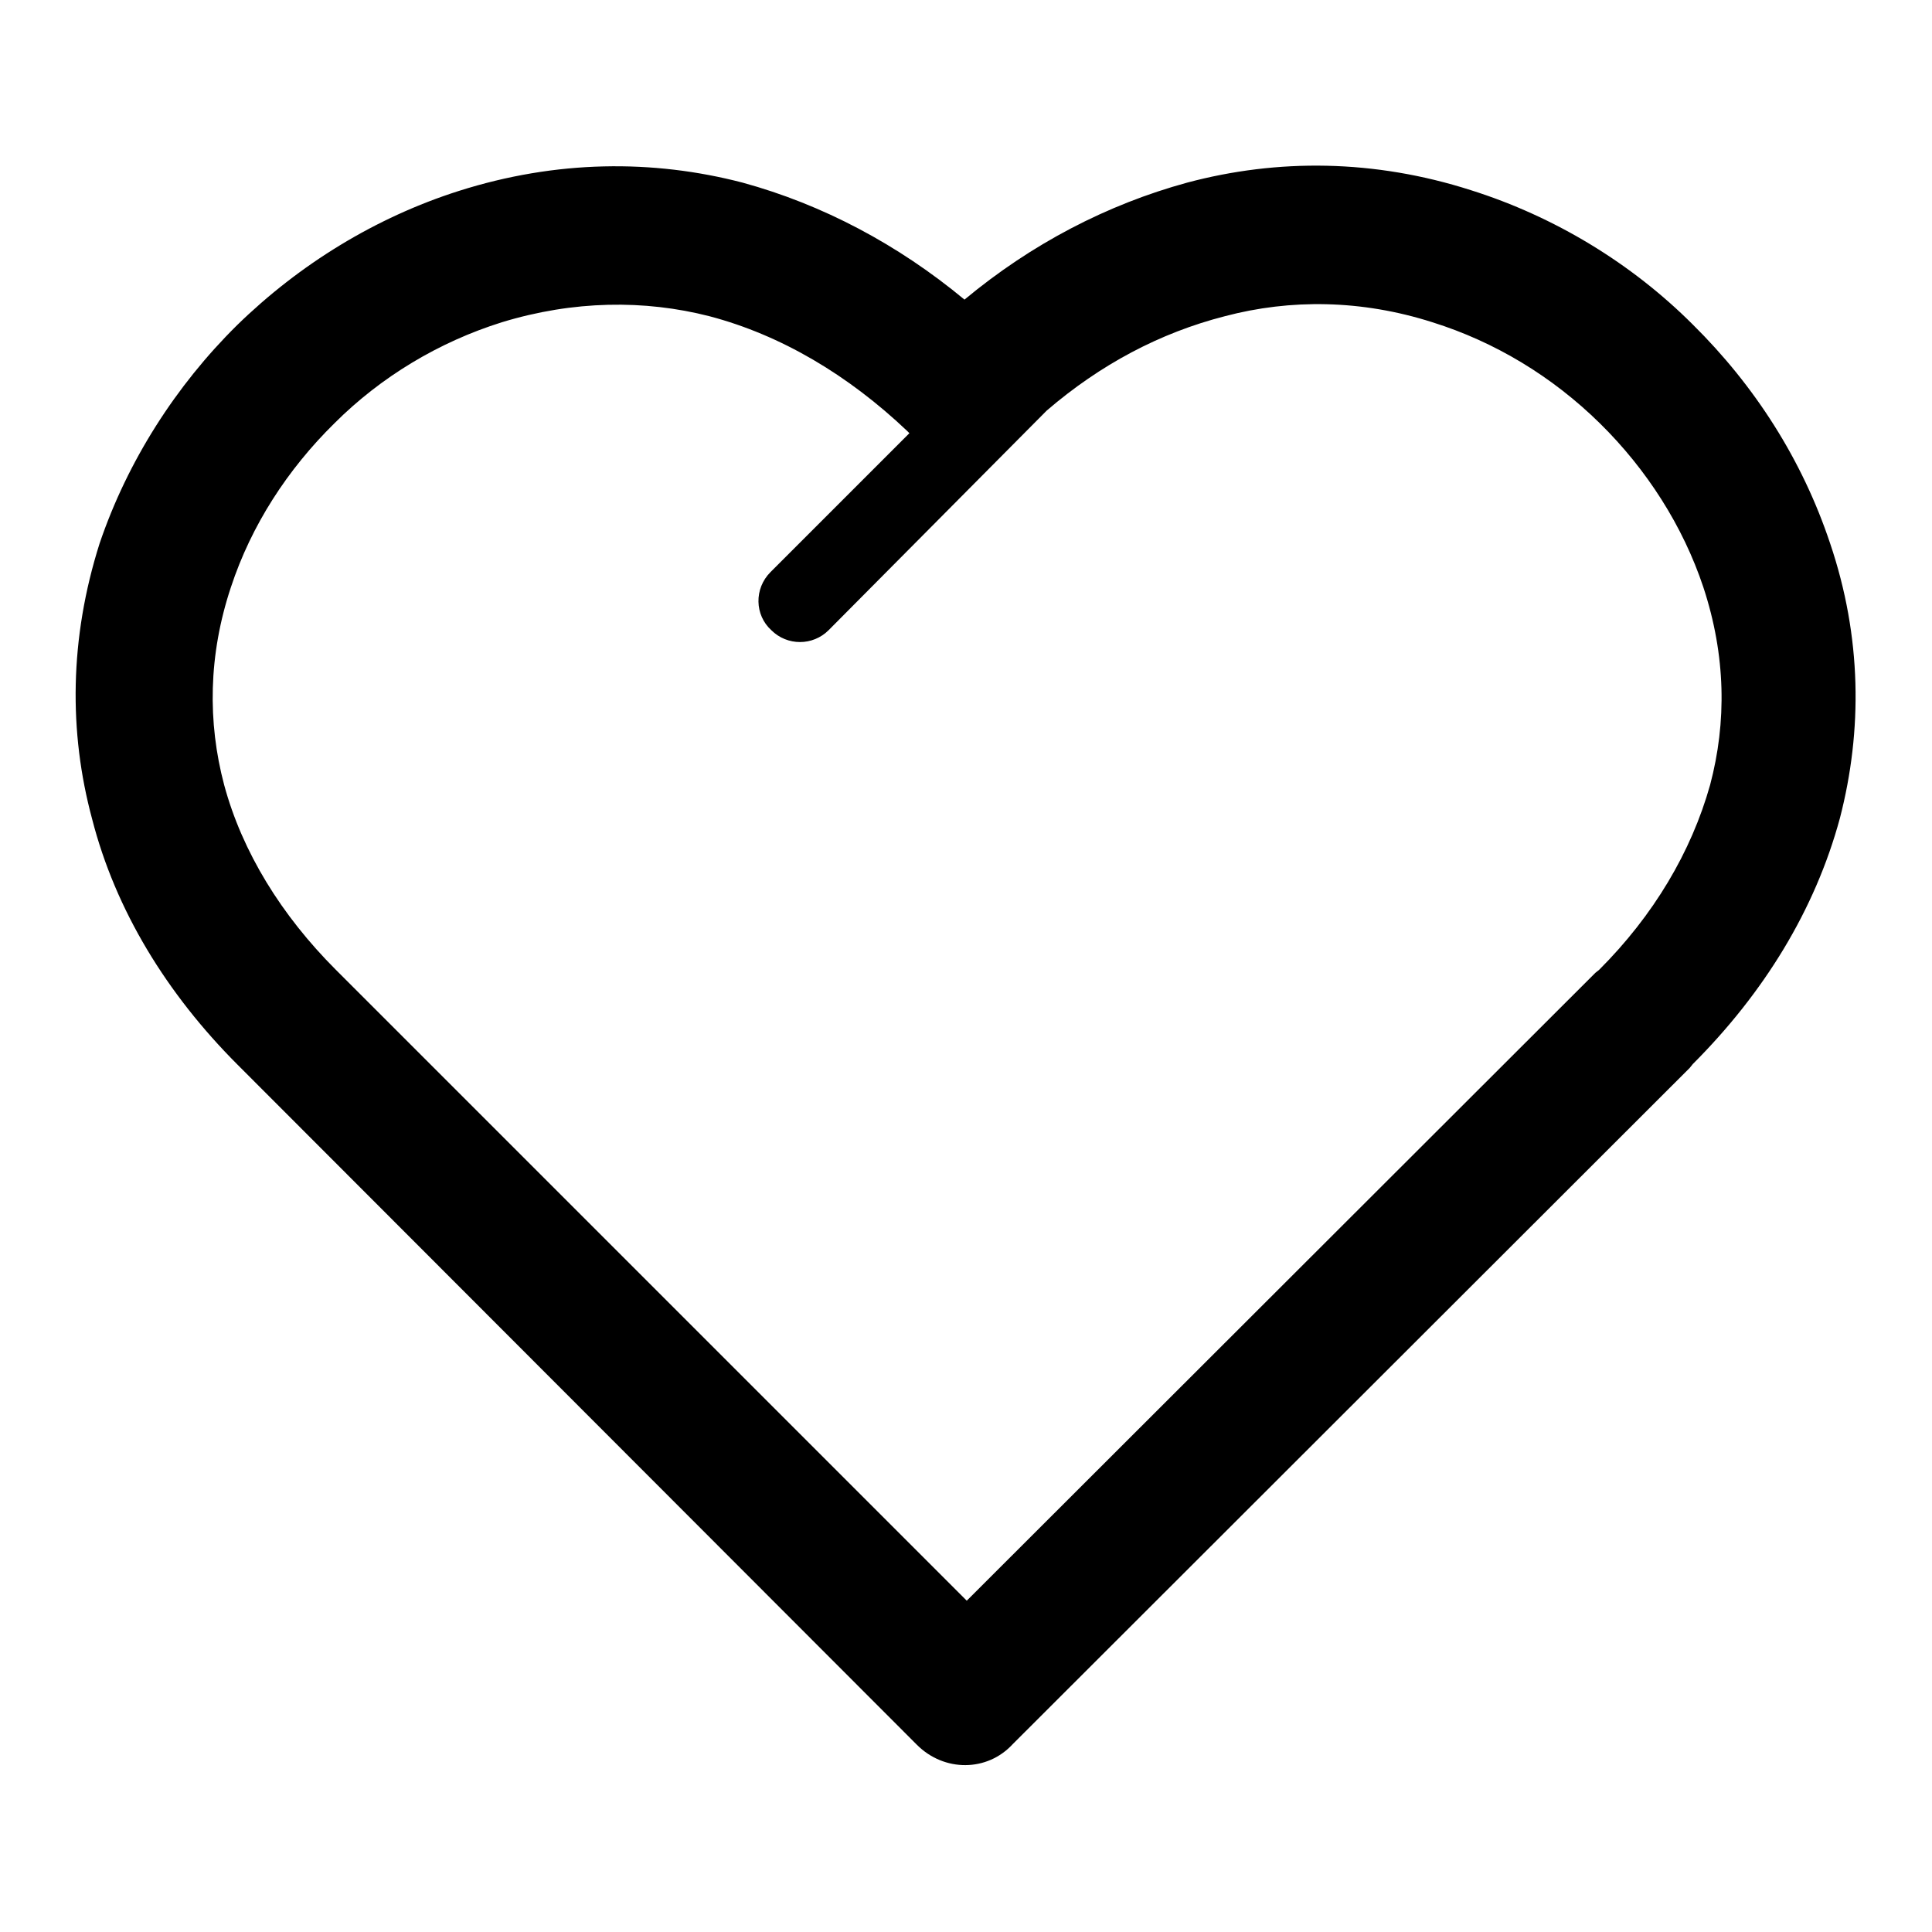 <?xml version="1.0" encoding="utf-8"?>
<!-- Svg Vector Icons : http://www.onlinewebfonts.com/icon -->
<!DOCTYPE svg PUBLIC "-//W3C//DTD SVG 1.1//EN" "http://www.w3.org/Graphics/SVG/1.1/DTD/svg11.dtd">
<svg version="1.1" xmlns="http://www.w3.org/2000/svg" xmlns:xlink="http://www.w3.org/1999/xlink" x="0px" y="0px" viewBox="0 0 256 256" enable-background="new 0 0 256 256" xml:space="preserve">
<g> <path fill="#000000" d="M121.5,231.2l-90-90.1c-9.4-9.4-16.2-20.5-19.3-32.6C9.1,97,9.2,84.6,13.2,72c3.7-10.9,10.1-20.9,18.2-28.9 c8.3-8.1,18.4-14.3,29.4-17.8c12.9-4.1,25.7-4.2,37.6-1.1c10.6,2.9,20.6,8.2,29.4,15.5c8.9-7.4,18.9-12.6,29.5-15.5 c12-3.2,24.8-3.1,37.6,1c11.1,3.5,21.3,9.7,29.4,17.8c8.2,8.1,14.5,17.9,18.2,29l0,0c4.2,12.4,4.3,24.8,1.3,36.4 c-3.3,12.2-10.1,23.2-19.5,32.6l-0.4,0.5l-89.7,89.6C130.8,234.8,125.1,234.8,121.5,231.2L121.5,231.2L121.5,231.2z M138.7,54.4 L138.7,54.4l-28.9,29.1c-2.1,2.1-5.5,2.1-7.6,0c-2.2-2-2.3-5.5-0.1-7.7l18.4-18.4l-0.3-0.3c-7.8-7.4-16.7-12.7-26.2-15.2 c-8.6-2.2-18-2.1-27.5,0.8c-8.3,2.6-16,7.2-22.2,13.4c-6.2,6.1-11,13.5-13.7,21.7c-3,9-3.1,17.9-0.9,26.2 c2.4,8.9,7.6,17.3,14.8,24.5l83.6,83.6l83.3-83.2l0.5-0.4c7.2-7.2,12.2-15.6,14.7-24.5c2.2-8.3,2.1-17.1-0.9-26.2l0,0 c-2.7-8.1-7.5-15.6-13.7-21.7c-6.3-6.2-13.9-10.8-22.2-13.4c-9.4-3-18.8-3.1-27.5-0.8C153.7,44.1,145.8,48.3,138.7,54.4L138.7,54.4 z"/></g>
</svg>
